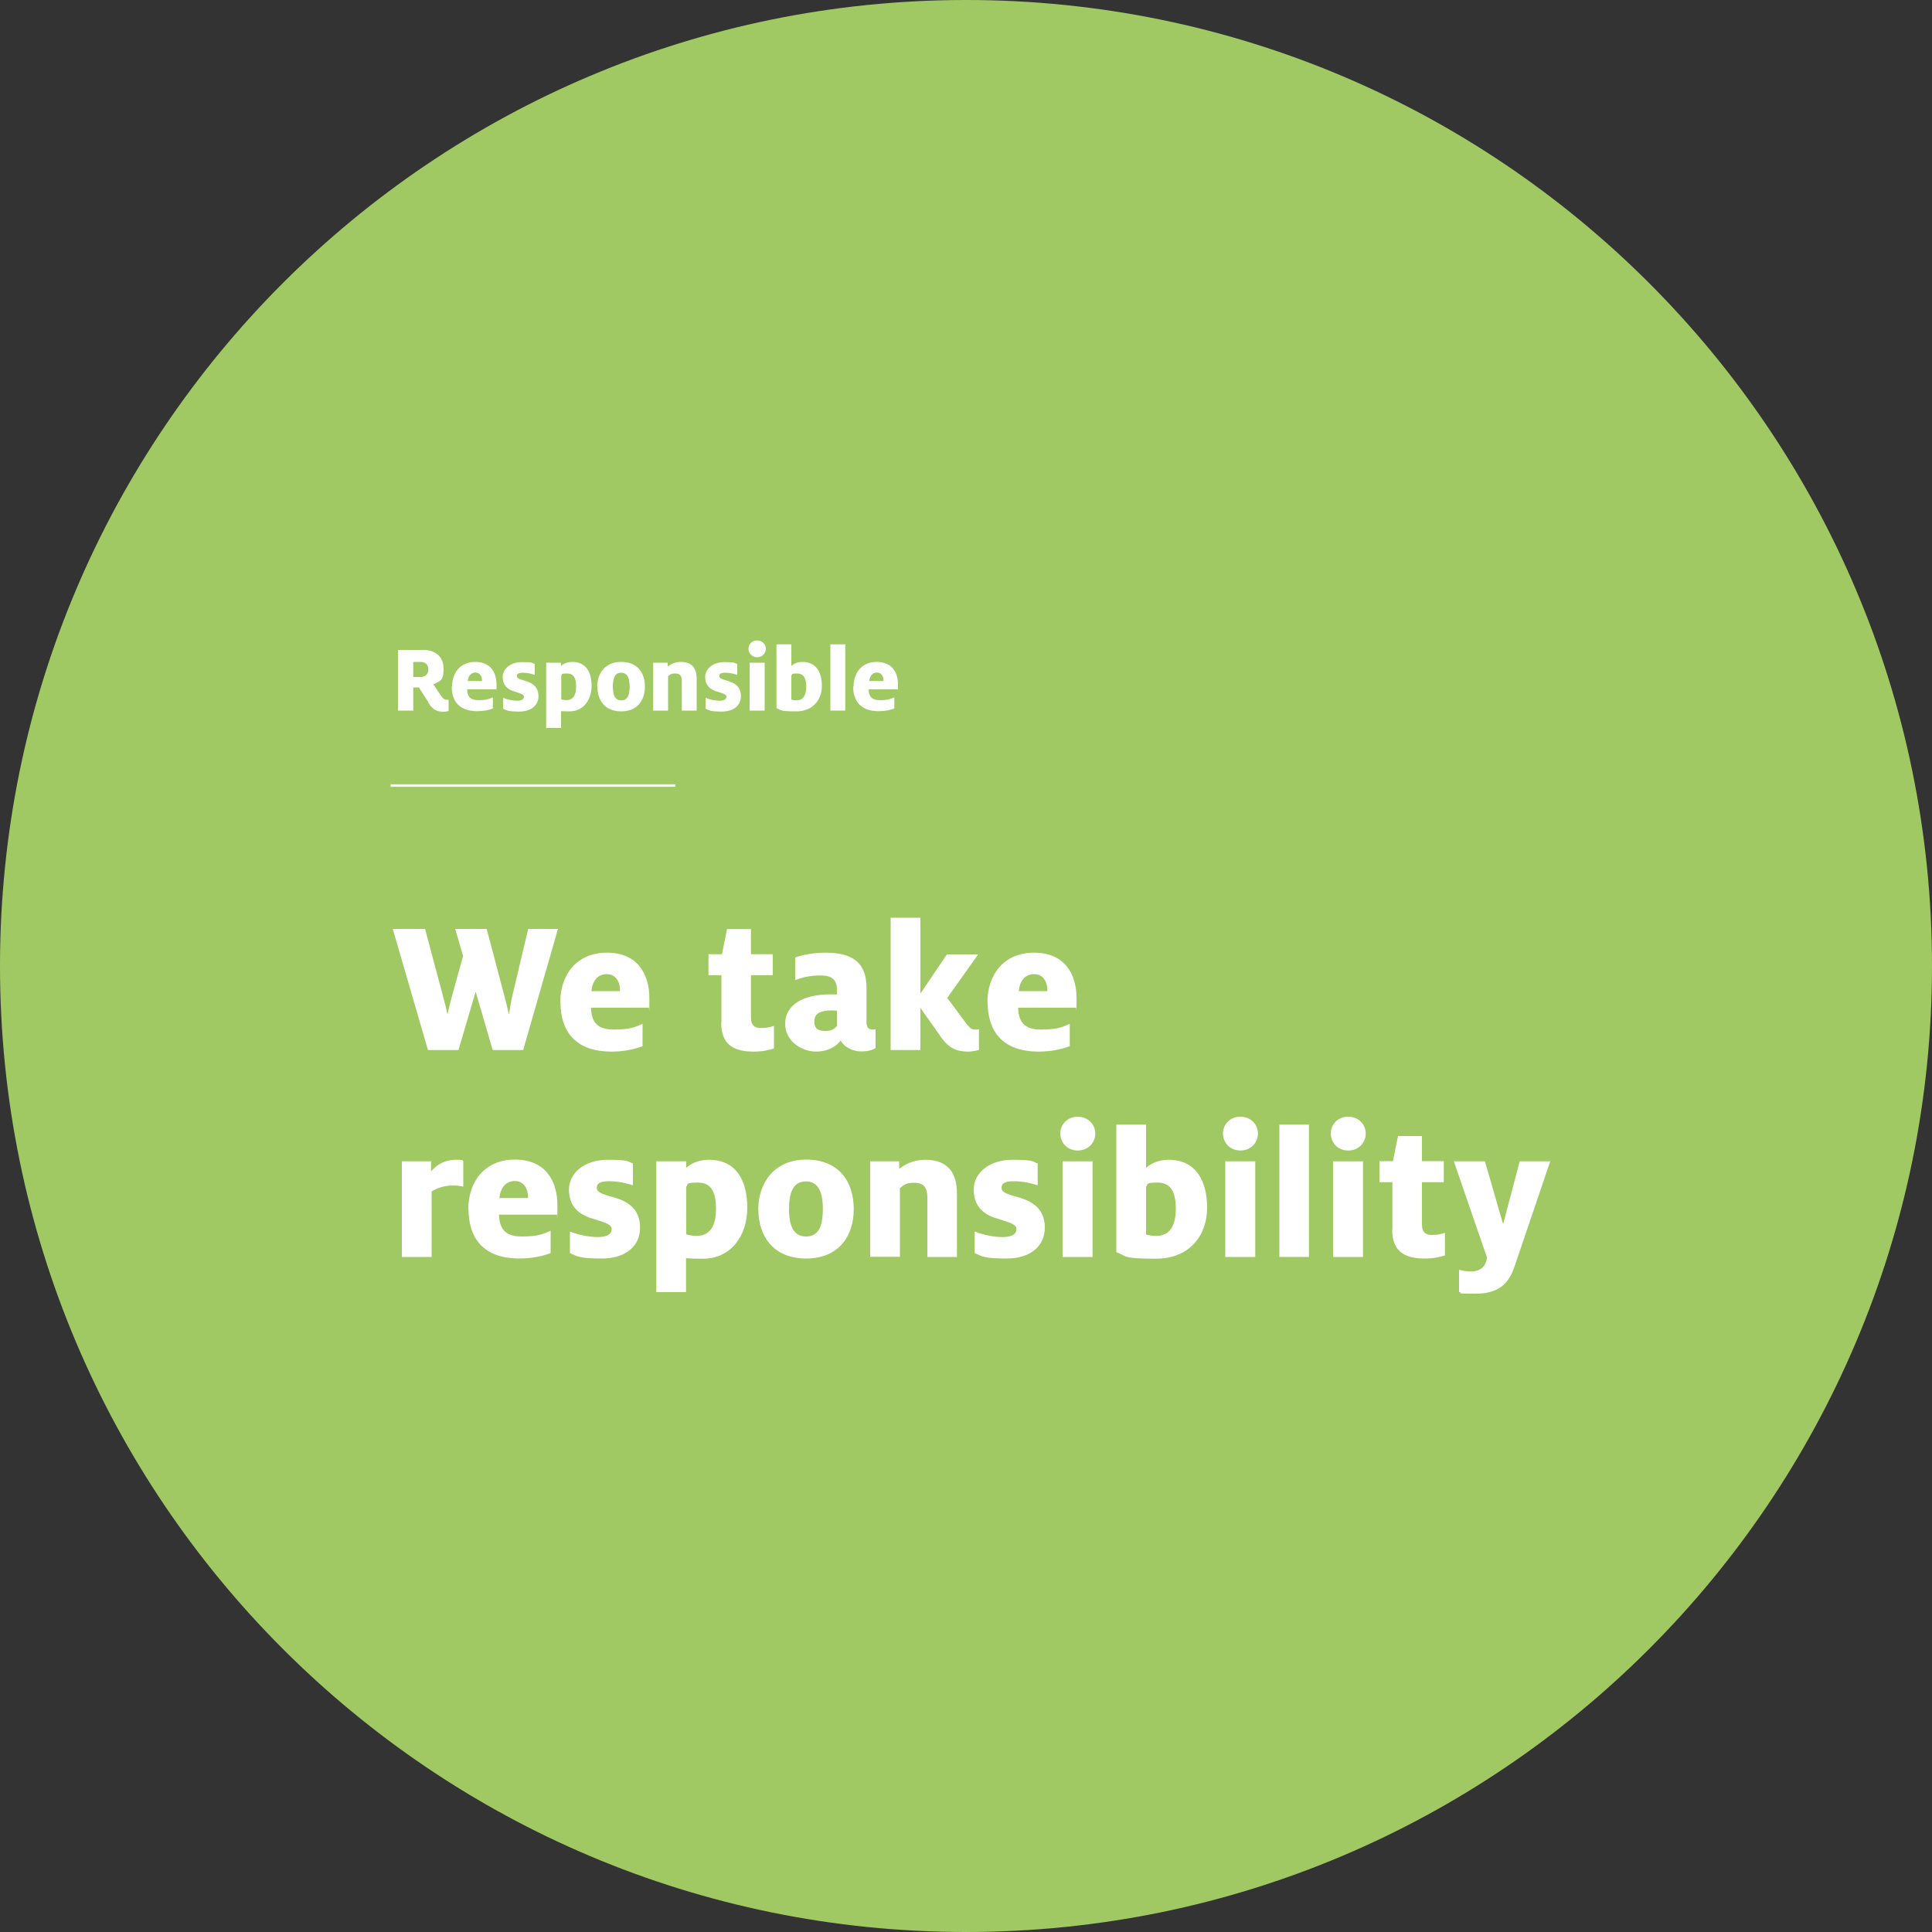<?xml version="1.0" encoding="UTF-8"?>
<svg id="Layer_1" xmlns="http://www.w3.org/2000/svg" xmlns:xlink="http://www.w3.org/1999/xlink" version="1.1" viewBox="0 0 1000 1000">
  <rect x="0" y="0" width="1000" height="1000" fill="#333333" stroke="none"/>
  <!-- Generator: Adobe Illustrator 29.0.0, SVG Export Plug-In . SVG Version: 2.1.0 Build 186)  -->
  <defs>
    <style>
      .st0, .st1 {
        fill: none;
      }

      .st2 {
        isolation: isolate;
      }

      .st3 {
        fill: #a0c964;
      }

      .st4 {
        fill: #fff;
      }

      .st1 {
        stroke: #fff;
        stroke-miterlimit: 10;
        stroke-width: 1.3px;
      }

      .st5 {
        clip-path: url(#clippath);
      }
    </style>
    <clipPath id="clippath">
      <rect class="st0" y="0" width="1000" height="1000"/>
    </clipPath>
  </defs>
  <g class="st5">
    <path class="st3" d="M500,1000c276.1,0,500-223.9,500-500S776.1,0,500,0,0,223.9,0,500s223.9,500,500,500"/>
  </g>
  <line class="st1" x1="202.2" y1="406.6" x2="349.5" y2="406.6"/>
  <g class="st2">
    <g class="st2">
      <g class="st2">
        <path class="st4" d="M221.8,363.6l-5-7.8h-2.9v12h-7.9v-31.4h13c6.7,0,10.6,3.8,10.6,9.7s-1.4,6.3-5.3,8.1l4.3,6.4c.9,1.3,1.8,1.6,2.7,1.6s.6,0,.9,0v5.8c-.8.2-1.6.4-2.5.4-3.3,0-5.5-.8-8-4.6ZM217.6,350.4c2.7,0,4.1-1.6,4.1-3.9s-1.3-3.9-4.1-3.9h-3.7v7.8h3.7Z"/>
        <path class="st4" d="M234,355.4c0-6.9,4-12.8,12-12.8s11,5.6,11,11.7,0,1.7-.2,2.5h-15c.1,3.5,1.4,5.6,5.8,5.6s5.7-.7,7.5-1.5v5.8c-2.2.9-5,1.4-8.1,1.4-9.4,0-13.2-5.3-13.2-12.8ZM249.5,352.5v-.3c0-2.1-1.1-4.1-3.4-4.1s-3.7,1.8-4,4.4h7.4Z"/>
        <path class="st4" d="M260.4,366.8v-5.6c1.9.8,4.8,1.5,7.2,1.5s3.6-.8,3.6-2.1-2.3-1.8-5.3-2.8c-3.2-1-5.7-3.1-5.7-7.4s4.1-7.7,10-7.7,5.1.5,6.6,1v5.6c-1.6-.5-3.7-1.1-6.1-1.1s-3.2.6-3.2,1.7,1.1,1.6,4.3,2.5c3.5,1,6.9,2.9,6.9,7.9s-4,8-9.9,8-6.4-.6-8.3-1.4Z"/>
        <path class="st4" d="M282.7,343h7.7v1.7c1-1,3.1-2.1,5.8-2.1,7,0,10,5.2,10,12.4s-4.2,13.2-11.4,13.2-3.7-.4-4.4-.7v9.3h-7.7v-33.9ZM298.2,355.4c0-4.3-1.2-6.8-4.7-6.8s-2.4.5-3,1.1v12.3c.7.2,1.8.4,2.6.4,3.4,0,5.1-2.4,5.1-7Z"/>
        <path class="st4" d="M309.1,355.4c0-6.7,4-12.8,12.4-12.8s12.3,5.6,12.3,12.8-4,12.8-12.3,12.8-12.3-5.6-12.3-12.8ZM325.9,355.4c0-4.4-1.2-7.2-4.4-7.2s-4.3,2.7-4.3,7.2,1.2,7.1,4.4,7.1,4.3-2.6,4.3-7.1Z"/>
        <path class="st4" d="M338.1,343h7.5v2c1.4-1,3.5-2.4,6.8-2.4,6.1,0,8.2,3.7,8.2,8.7v16.5h-7.7v-15.3c0-2.7-.9-3.9-3.4-3.9s-2.7.7-3.7,1.4v17.8h-7.7v-24.8Z"/>
        <path class="st4" d="M365.2,366.8v-5.6c1.9.8,4.8,1.5,7.2,1.5s3.6-.8,3.6-2.1-2.3-1.8-5.3-2.8c-3.2-1-5.7-3.1-5.7-7.4s4.1-7.7,10-7.7,5.1.5,6.6,1v5.6c-1.6-.5-3.7-1.1-6.1-1.1s-3.2.6-3.2,1.7,1.1,1.6,4.3,2.5c3.5,1,6.9,2.9,6.9,7.9s-4,8-9.9,8-6.4-.6-8.3-1.4Z"/>
        <path class="st4" d="M387.4,335.8c0-2.4,1.9-4.3,4.5-4.3s4.5,2,4.5,4.3-1.9,4.4-4.5,4.4-4.5-2.1-4.5-4.4ZM388,343h7.8v24.8h-7.8v-24.8Z"/>
        <path class="st4" d="M401.9,366.5v-33h7.7v11.2c1-1,3-2.1,5.8-2.1,7.2,0,10,5.6,10,12.4s-4.3,13.2-13.3,13.2-7.6-.7-10.3-1.7ZM417.3,355.4c0-4.1-1.2-6.8-4.7-6.8s-2.4.5-3,1.1v12.4c.8.2,1.8.4,2.7.4,3.4,0,5-2.6,5-7Z"/>
        <path class="st4" d="M429.8,333.5h7.7v34.3h-7.7v-34.3Z"/>
        <path class="st4" d="M441.8,355.4c0-6.9,4-12.8,12-12.8s11,5.6,11,11.7,0,1.7-.2,2.5h-15c.1,3.5,1.4,5.6,5.8,5.6s5.7-.7,7.5-1.5v5.8c-2.2.9-5,1.4-8.1,1.4-9.4,0-13.2-5.3-13.2-12.8ZM457.3,352.5v-.3c0-2.1-1.1-4.1-3.4-4.1s-3.7,1.8-4,4.4h7.4Z"/>
      </g>
    </g>
  </g>
  <g class="st2">
    <g class="st2">
      <g class="st2">
        <path class="st4" d="M203.3,480.8h16.7l9.1,34.1c1,3.8,1.9,7,2.4,9.8h.2c.6-2.8,1.4-6,2.2-9l5.8-20.9-4.1-14h16.3l9.1,34.4c1,3.7,1.6,6.4,2.3,9.5h.2c.5-3.1,1-6.5,1.8-9.8l8.1-34.1h15.4l-18,62.7h-15.8l-8.7-29.9h-.2l-8.8,29.9h-15.8l-18.2-62.7Z"/>
        <path class="st4" d="M290,518.7c0-13.7,8.1-25.6,24.1-25.6s22,11.2,22,23.5-.1,3.3-.3,5h-29.9c.2,6.9,2.8,11.3,11.7,11.3s11.4-1.4,15-3v11.6c-4.4,1.7-10,2.8-16.1,2.8-18.8,0-26.4-10.6-26.4-25.6ZM320.9,513v-.6c0-4.1-2.1-8.2-6.8-8.2s-7.5,3.5-8,8.8h14.8Z"/>
        <path class="st4" d="M373.4,529.4v-24.6h-6.7v-10.9h7l2.6-13h12.4v13h11.3v10.9h-11.3v21.9c0,3.7,1.6,5.4,5.1,5.4s4.7-.5,6.8-1.1v11.7c-2.7.8-5.6,1.6-10.6,1.6-10.7,0-16.7-4-16.7-14.9Z"/>
        <path class="st4" d="M435.2,538.4c-2,3-6.4,5.9-12.9,5.9s-15.9-4.7-15.9-14.5,9.5-15.1,23.1-15.1,2.8.1,3.7.1v-2.4c0-5.1-2.3-7.5-8.5-7.5s-10.2,1.3-13.1,2.4v-11.7c3.5-1.3,9.2-2.5,15.7-2.5,14.5,0,21.2,5.6,21.2,18.2v17.9c0,2.9,1.4,3.7,3.1,3.7s1-.1,1.6-.2v9.8c-1.3.8-3.3,1.7-7.5,1.7s-9-2.2-10.7-5.9ZM433.2,531.3v-8.2c-.2,0-1.5-.1-2.7-.1-6.2,0-9,1.7-9,5.7s2.2,4.9,5.8,4.9,4.5-1.2,5.8-2.4Z"/>
        <path class="st4" d="M486.6,536.1l-10.2-14.4v21.8h-15.4v-68.5h15.4v39.3l13.7-20.3h16.2l-16,22.5,10.3,13.9c1.4,1.8,2.6,2.5,4.4,2.5s1.1-.1,1.7-.2v10.8c-1.7.4-4,.8-5.5.8-6,0-10.1-1.6-14.6-8.1Z"/>
        <path class="st4" d="M511.1,518.7c0-13.7,8.1-25.6,24.1-25.6s22,11.2,22,23.5-.1,3.3-.3,5h-29.9c.2,6.9,2.8,11.3,11.7,11.3s11.4-1.4,15-3v11.6c-4.4,1.7-10,2.8-16.1,2.8-18.8,0-26.4-10.6-26.4-25.6ZM542.1,513v-.6c0-4.1-2.1-8.2-6.8-8.2s-7.5,3.5-8,8.8h14.8Z"/>
      </g>
    </g>
  </g>
  <g class="st2">
    <g class="st2">
      <g class="st2">
        <path class="st4" d="M208,601.1h15.1v5.2c3.4-4,7.9-6,12.6-6s3.1.2,4.1.5v13.4c-1.3-.3-2.9-.6-5.4-.6-4.5,0-8.5,1.5-11,3.1v33.9h-15.4v-49.5Z"/>
        <path class="st4" d="M242.4,625.8c0-13.7,8.1-25.6,24.1-25.6s22,11.2,22,23.5-.1,3.3-.3,5h-29.9c.2,6.9,2.8,11.3,11.7,11.3s11.4-1.4,15-3v11.6c-4.4,1.7-10,2.8-16.1,2.8-18.8,0-26.4-10.6-26.4-25.6ZM273.3,620.1v-.6c0-4.1-2.1-8.2-6.8-8.2s-7.5,3.5-8,8.8h14.8Z"/>
        <path class="st4" d="M295,648.6v-11.2c3.7,1.6,9.6,2.9,14.4,2.9s7.2-1.5,7.2-4.2-4.6-3.6-10.7-5.6c-6.3-2-11.4-6.1-11.4-14.8s8.2-15.4,20-15.4,10.3,1,13.1,1.9v11.3c-3.2-1-7.4-2.1-12.3-2.1s-6.4,1.2-6.4,3.4,2.1,3.1,8.7,4.9c6.9,2,13.7,5.7,13.7,15.7s-8,16-19.7,16-12.8-1.1-16.6-2.8Z"/>
        <path class="st4" d="M339.8,601.1h15.4v3.4c2-2,6.1-4.2,11.7-4.2,14,0,19.9,10.5,19.9,24.9s-8.5,26.3-22.9,26.3-7.5-.8-8.8-1.3v18.6h-15.4v-67.7ZM370.6,625.7c0-8.6-2.4-13.6-9.4-13.6s-4.7,1-6,2.1v24.7c1.4.4,3.5.8,5.2.8,6.8,0,10.2-4.7,10.2-14Z"/>
        <path class="st4" d="M392.5,625.8c0-13.3,8.1-25.6,24.8-25.6s24.6,11.2,24.6,25.6-8.1,25.6-24.7,25.6-24.7-11.2-24.7-25.6ZM425.9,625.8c0-8.9-2.4-14.3-8.8-14.3s-8.7,5.4-8.7,14.3,2.4,14.2,8.8,14.2,8.7-5.2,8.7-14.2Z"/>
        <path class="st4" d="M450.4,601.1h15v3.9c2.7-2,6.9-4.7,13.6-4.7,12.2,0,16.3,7.5,16.3,17.4v32.9h-15.3v-30.6c0-5.3-1.8-7.8-6.8-7.8s-5.4,1.4-7.4,2.8v35.5h-15.4v-49.5Z"/>
        <path class="st4" d="M504.5,648.6v-11.2c3.7,1.6,9.6,2.9,14.4,2.9s7.2-1.5,7.2-4.2-4.6-3.6-10.7-5.6c-6.3-2-11.4-6.1-11.4-14.8s8.2-15.4,20-15.4,10.3,1,13.1,1.9v11.3c-3.2-1-7.4-2.1-12.3-2.1s-6.4,1.2-6.4,3.4,2.1,3.1,8.7,4.9c6.9,2,13.7,5.7,13.7,15.7s-8,16-19.7,16-12.8-1.1-16.6-2.8Z"/>
        <path class="st4" d="M548.8,586.7c0-4.7,3.7-8.7,9-8.7s9.1,3.9,9.1,8.7-3.7,8.8-9.1,8.8-9-4.1-9-8.8ZM550,601.1h15.5v49.5h-15.5v-49.5Z"/>
        <path class="st4" d="M577.8,648v-65.9h15.4v22.4c2-1.9,6-4.2,11.7-4.2,14.3,0,19.9,11.2,19.9,24.9s-8.6,26.3-26.5,26.3-15.1-1.4-20.5-3.4ZM608.6,625.7c0-8.3-2.4-13.6-9.4-13.6s-4.7,1-6,2.1v24.8c1.5.4,3.6.7,5.3.7,6.8,0,10.1-5.1,10.1-14Z"/>
        <path class="st4" d="M633,586.7c0-4.7,3.7-8.7,9-8.7s9.1,3.9,9.1,8.7-3.7,8.8-9.1,8.8-9-4.1-9-8.8ZM634.2,601.1h15.5v49.5h-15.5v-49.5Z"/>
        <path class="st4" d="M662.2,582.1h15.3v68.5h-15.3v-68.5Z"/>
        <path class="st4" d="M688.8,586.7c0-4.7,3.7-8.7,9-8.7s9.1,3.9,9.1,8.7-3.7,8.8-9.1,8.8-9-4.1-9-8.8ZM690,601.1h15.5v49.5h-15.5v-49.5Z"/>
        <path class="st4" d="M720.7,636.5v-24.6h-6.7v-10.9h7l2.6-13h12.4v13h11.3v10.9h-11.3v21.9c0,3.7,1.6,5.4,5.1,5.4s4.7-.5,6.8-1.1v11.7c-2.7.8-5.6,1.6-10.6,1.6-10.7,0-16.7-4-16.7-14.9Z"/>
        <path class="st4" d="M755.2,668.6v-11.4c1.7.5,3.8.9,6.1.9,4.3,0,7-1.8,8.1-5.7l.3-1.4-17.2-49.9h16.1l9.3,32.2h.2l8.5-32.2h15.8l-18.4,54.2c-3.3,10-9,14.3-20.6,14.3s-5.6-.3-8.1-.9Z"/>
      </g>
    </g>
  </g>
</svg>